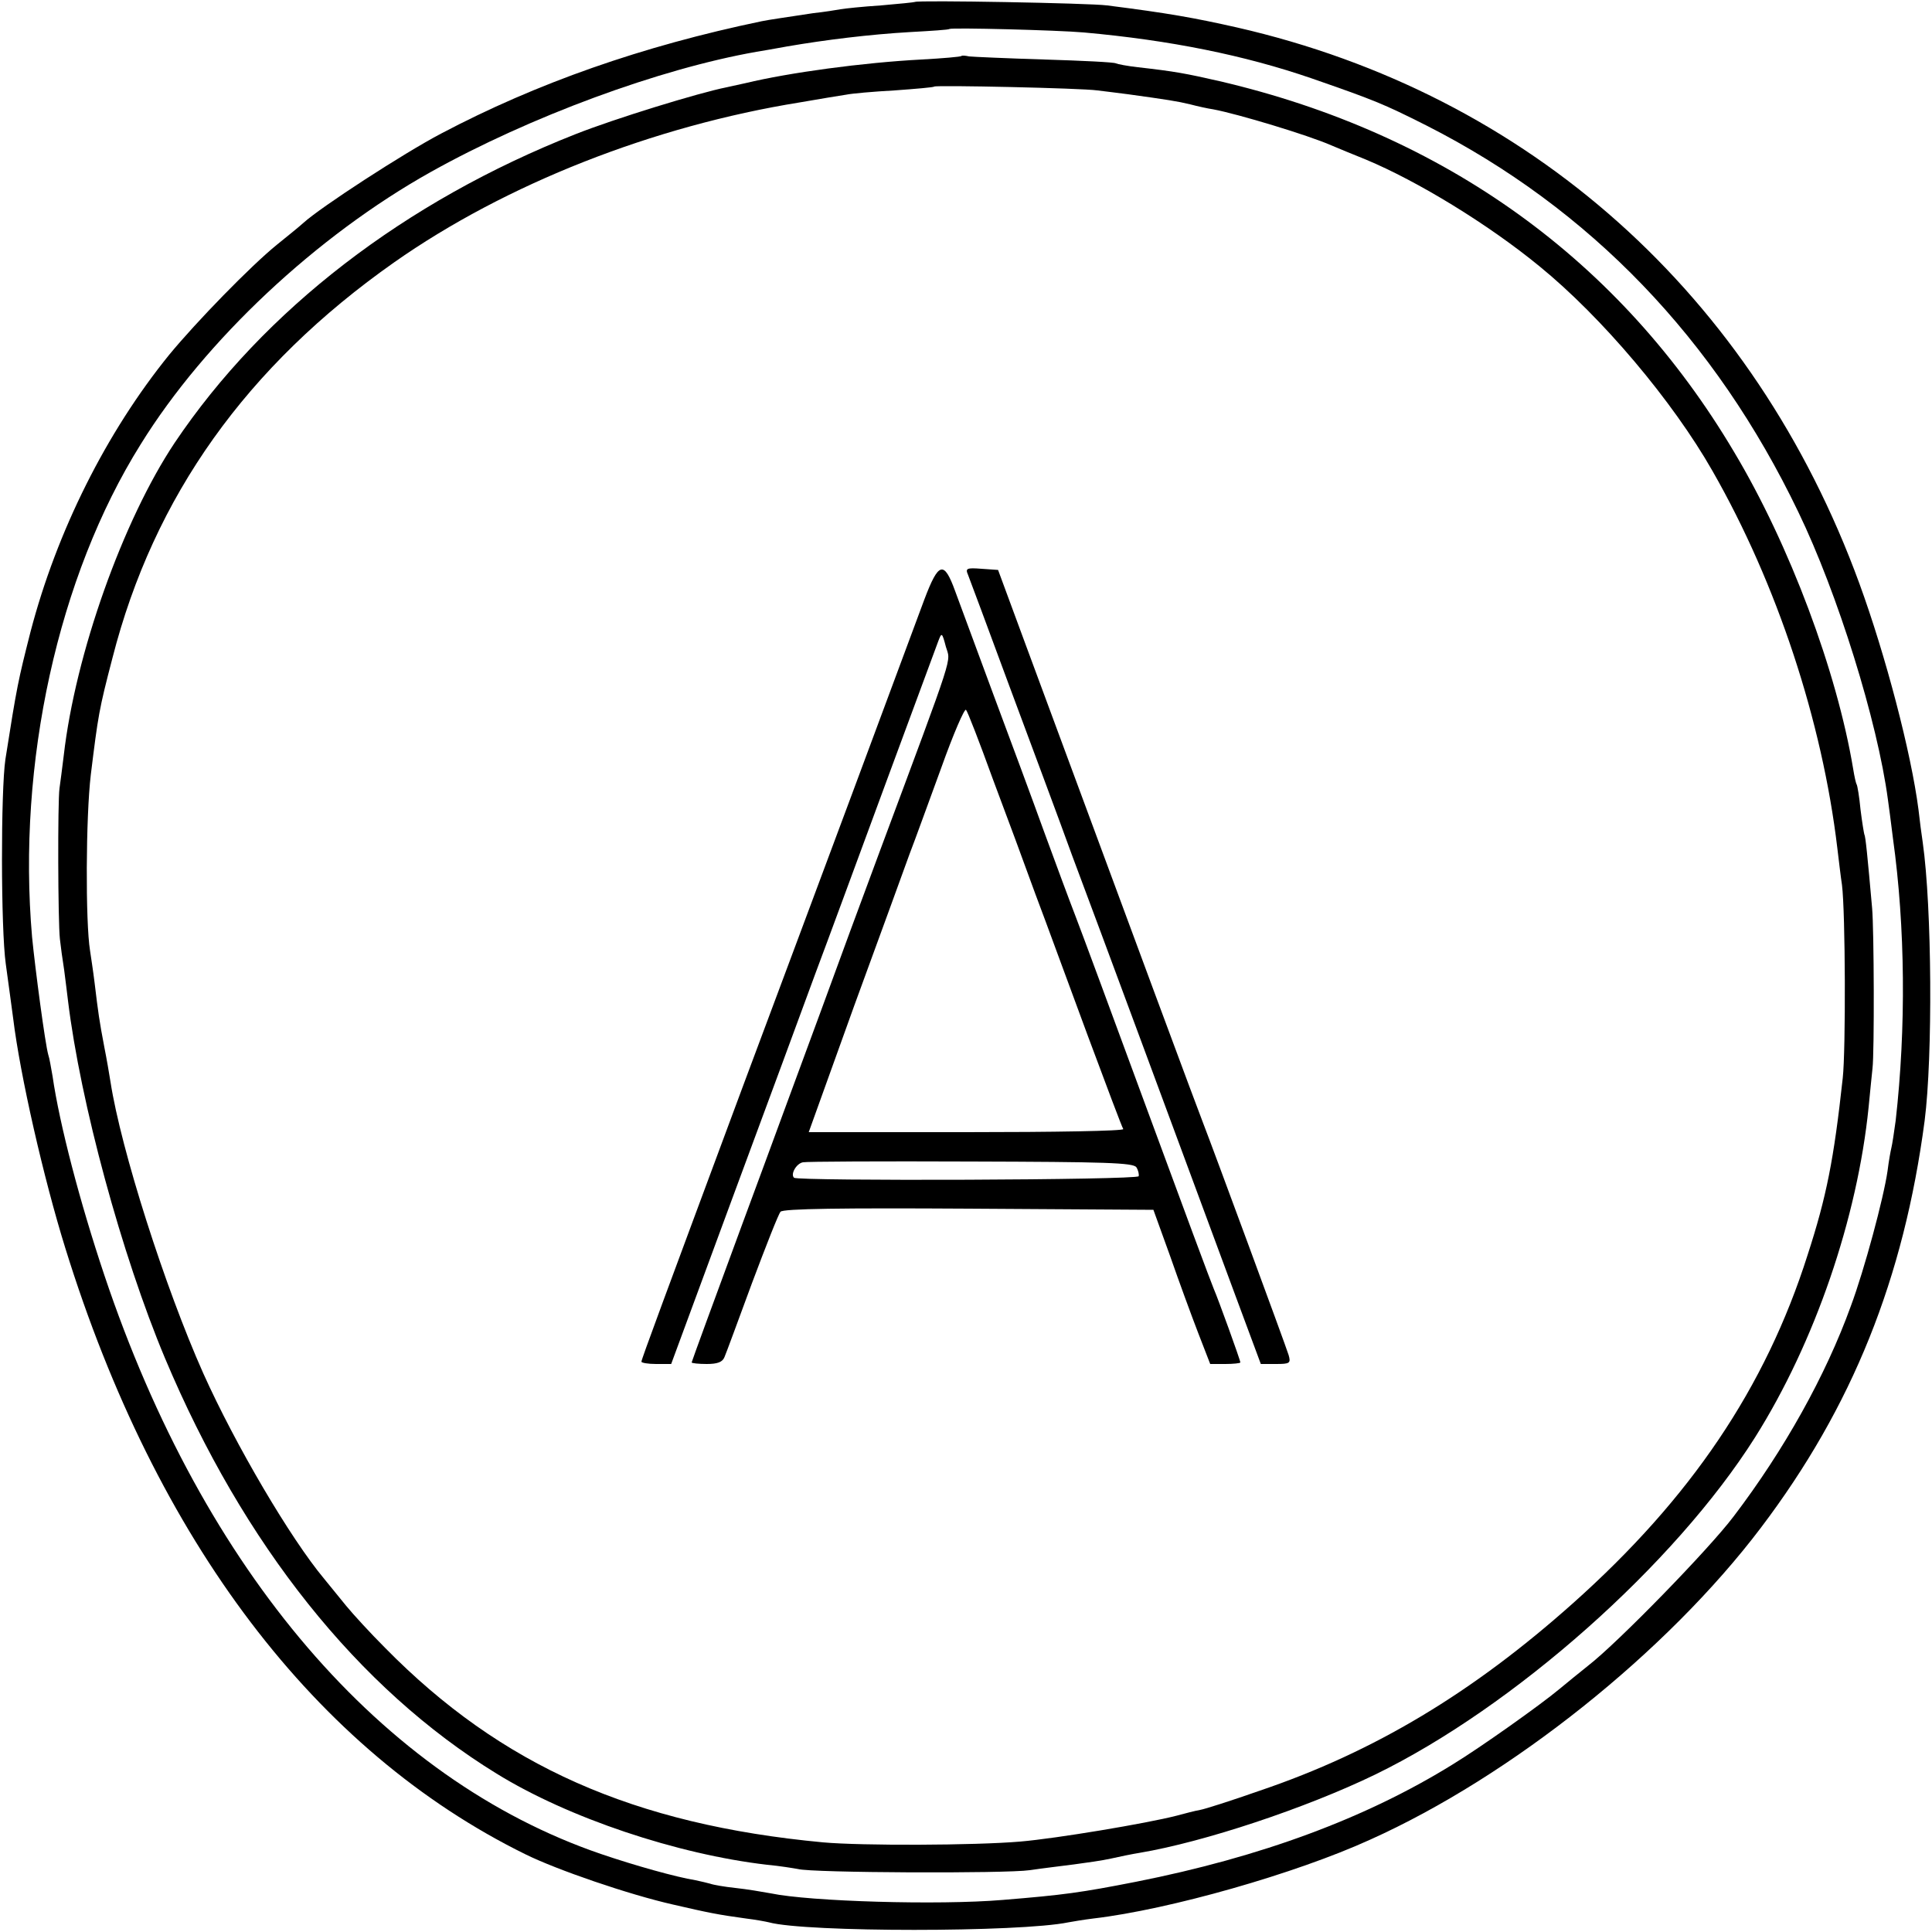 <?xml version="1.0" standalone="no"?>
<!DOCTYPE svg PUBLIC "-//W3C//DTD SVG 20010904//EN"
 "http://www.w3.org/TR/2001/REC-SVG-20010904/DTD/svg10.dtd">
<svg version="1.0" xmlns="http://www.w3.org/2000/svg"
 width="500pt" height="500pt" viewBox="0 0 500 500"
 preserveAspectRatio="xMidYMid meet">
<g transform="translate(0,500) scale(0.1,-0.1)"
fill="#000000" stroke="none">
<path d="M2368 4995 c-2 -1 -41 -5 -88 -9 -47 -3 -94 -8 -105 -10 -11 -2 -42
-7 -70 -10 -72 -11 -115 -17 -134 -21 -308 -64 -582 -160 -830 -291 -97 -51
-311 -190 -356 -231 -11 -10 -42 -35 -68 -56 -68 -55 -209 -200 -279 -285
-163 -201 -291 -457 -359 -717 -32 -126 -35 -139 -65 -330 -12 -80 -12 -439 1
-530 7 -49 15 -112 19 -140 18 -148 79 -415 135 -595 235 -758 648 -1302 1191
-1569 81 -40 267 -104 382 -130 91 -21 115 -26 188 -36 25 -3 52 -8 60 -10 95
-26 649 -26 775 0 11 2 40 7 65 10 196 23 523 116 716 204 365 164 768 486
1011 807 237 313 370 645 424 1054 21 165 19 551 -5 720 -3 19 -8 58 -11 85
-19 147 -85 399 -153 585 -273 747 -854 1266 -1611 1439 -111 25 -178 37 -336
57 -44 6 -491 14 -497 9z m437 -79 c223 -20 416 -59 590 -119 161 -56 184 -65
297 -122 423 -215 747 -552 962 -1000 102 -211 205 -542 232 -745 2 -14 8 -59
13 -100 32 -230 34 -491 7 -730 -4 -30 -9 -62 -11 -70 -2 -8 -7 -35 -10 -60
-10 -70 -60 -256 -95 -350 -65 -180 -173 -373 -303 -544 -64 -85 -300 -327
-376 -386 -24 -19 -58 -47 -75 -61 -49 -41 -204 -151 -276 -195 -226 -140
-497 -240 -820 -304 -143 -28 -186 -34 -345 -47 -166 -14 -500 -4 -600 17 -22
4 -63 11 -92 14 -28 3 -57 8 -65 11 -7 2 -24 6 -38 9 -50 8 -157 38 -245 68
-567 194 -1028 731 -1285 1498 -63 188 -116 390 -134 515 -4 22 -8 47 -11 55
-8 27 -34 223 -42 305 -39 449 67 933 281 1275 167 270 456 540 751 705 256
143 592 267 843 311 12 2 48 8 80 14 99 17 213 31 317 37 55 3 101 6 102 8 6
4 281 -3 348 -9z"/>
<path d="M2488 4855 c-2 -2 -48 -6 -103 -9 -152 -8 -343 -34 -455 -61 -14 -3
-36 -8 -50 -11 -71 -14 -289 -81 -390 -121 -442 -174 -807 -455 -1038 -799
-134 -201 -257 -547 -287 -809 -4 -33 -9 -71 -11 -85 -5 -34 -4 -346 1 -390 2
-19 7 -55 11 -80 3 -25 8 -61 10 -80 32 -263 139 -658 251 -925 203 -483 500
-855 858 -1075 186 -115 468 -209 700 -236 33 -3 69 -9 80 -11 35 -10 538 -12
600 -3 33 5 85 11 115 15 30 4 73 10 95 15 22 5 56 12 75 15 166 28 428 115
608 202 360 175 776 544 984 873 155 246 265 568 294 855 4 39 8 84 10 100 5
41 4 360 -1 415 -12 135 -17 186 -20 190 -1 3 -6 32 -10 65 -3 32 -8 62 -10
65 -2 3 -6 21 -9 40 -42 252 -164 579 -308 820 -294 496 -749 824 -1332 960
-88 20 -114 25 -211 36 -27 3 -53 8 -57 10 -4 3 -87 7 -185 10 -98 3 -186 7
-195 8 -9 2 -18 3 -20 1z m352 -89 c19 -2 55 -7 80 -10 101 -14 127 -18 160
-26 19 -5 46 -11 60 -13 64 -12 246 -67 305 -93 17 -7 57 -24 90 -37 134 -56
316 -167 449 -276 162 -132 345 -349 448 -530 167 -292 284 -648 323 -976 4
-33 9 -76 12 -95 9 -71 10 -428 2 -500 -23 -211 -42 -307 -91 -458 -109 -343
-302 -629 -607 -901 -260 -232 -515 -385 -810 -485 -74 -26 -143 -48 -155 -50
-12 -2 -39 -9 -61 -15 -78 -20 -311 -59 -405 -67 -118 -10 -410 -11 -510 -2
-490 46 -833 198 -1133 503 -38 38 -83 87 -101 109 -17 21 -43 53 -57 70 -87
104 -230 347 -313 532 -99 222 -213 579 -240 754 -3 19 -10 60 -16 90 -13 68
-16 90 -25 165 -4 33 -10 71 -12 85 -12 74 -11 346 2 455 19 154 21 168 56
302 107 419 348 756 729 1024 289 203 671 353 1050 414 52 9 106 18 120 20 14
3 70 8 125 11 55 4 102 8 103 10 6 4 381 -4 422 -10z"/>
<path d="M2392 3448 c-17 -46 -101 -272 -187 -503 -86 -231 -212 -568 -280
-750 -207 -557 -265 -713 -265 -719 0 -3 17 -6 38 -6 l39 0 158 428 c87 235
184 497 215 582 32 85 114 308 183 495 69 187 130 351 135 365 9 24 10 24 20
-14 12 -42 27 3 -170 -526 -44 -118 -113 -305 -153 -415 -41 -110 -132 -359
-204 -553 -72 -195 -131 -356 -131 -358 0 -2 18 -4 39 -4 28 0 41 5 46 18 4 9
36 96 71 191 36 96 69 180 74 185 6 8 160 10 487 8 l478 -3 43 -119 c23 -66
56 -156 73 -200 l31 -80 39 0 c21 0 39 2 39 4 0 6 -58 166 -69 191 -5 11 -82
218 -171 460 -89 242 -173 469 -187 505 -14 36 -50 133 -80 215 -30 83 -90
245 -133 360 -43 116 -87 235 -98 265 -29 80 -43 76 -80 -22z m177 -463 c35
-93 85 -228 111 -300 27 -71 87 -236 135 -365 48 -129 89 -238 92 -242 2 -5
-180 -8 -405 -8 l-409 0 118 328 c66 180 130 356 143 392 14 36 50 136 82 223
31 87 60 154 64 150 4 -4 35 -84 69 -178z m372 -1006 c5 -8 7 -18 6 -23 -3
-10 -883 -13 -892 -4 -10 9 6 37 23 40 8 2 204 3 435 2 348 -1 420 -3 428 -15z"/>
<path d="M2505 3513 c4 -10 52 -139 107 -288 55 -148 129 -346 163 -440 64
-170 293 -789 420 -1132 l68 -183 39 0 c36 0 39 2 33 23 -8 26 -200 546 -220
597 -12 30 -176 472 -460 1240 l-72 195 -43 3 c-38 3 -42 1 -35 -15z"/>
</g>
</svg>

